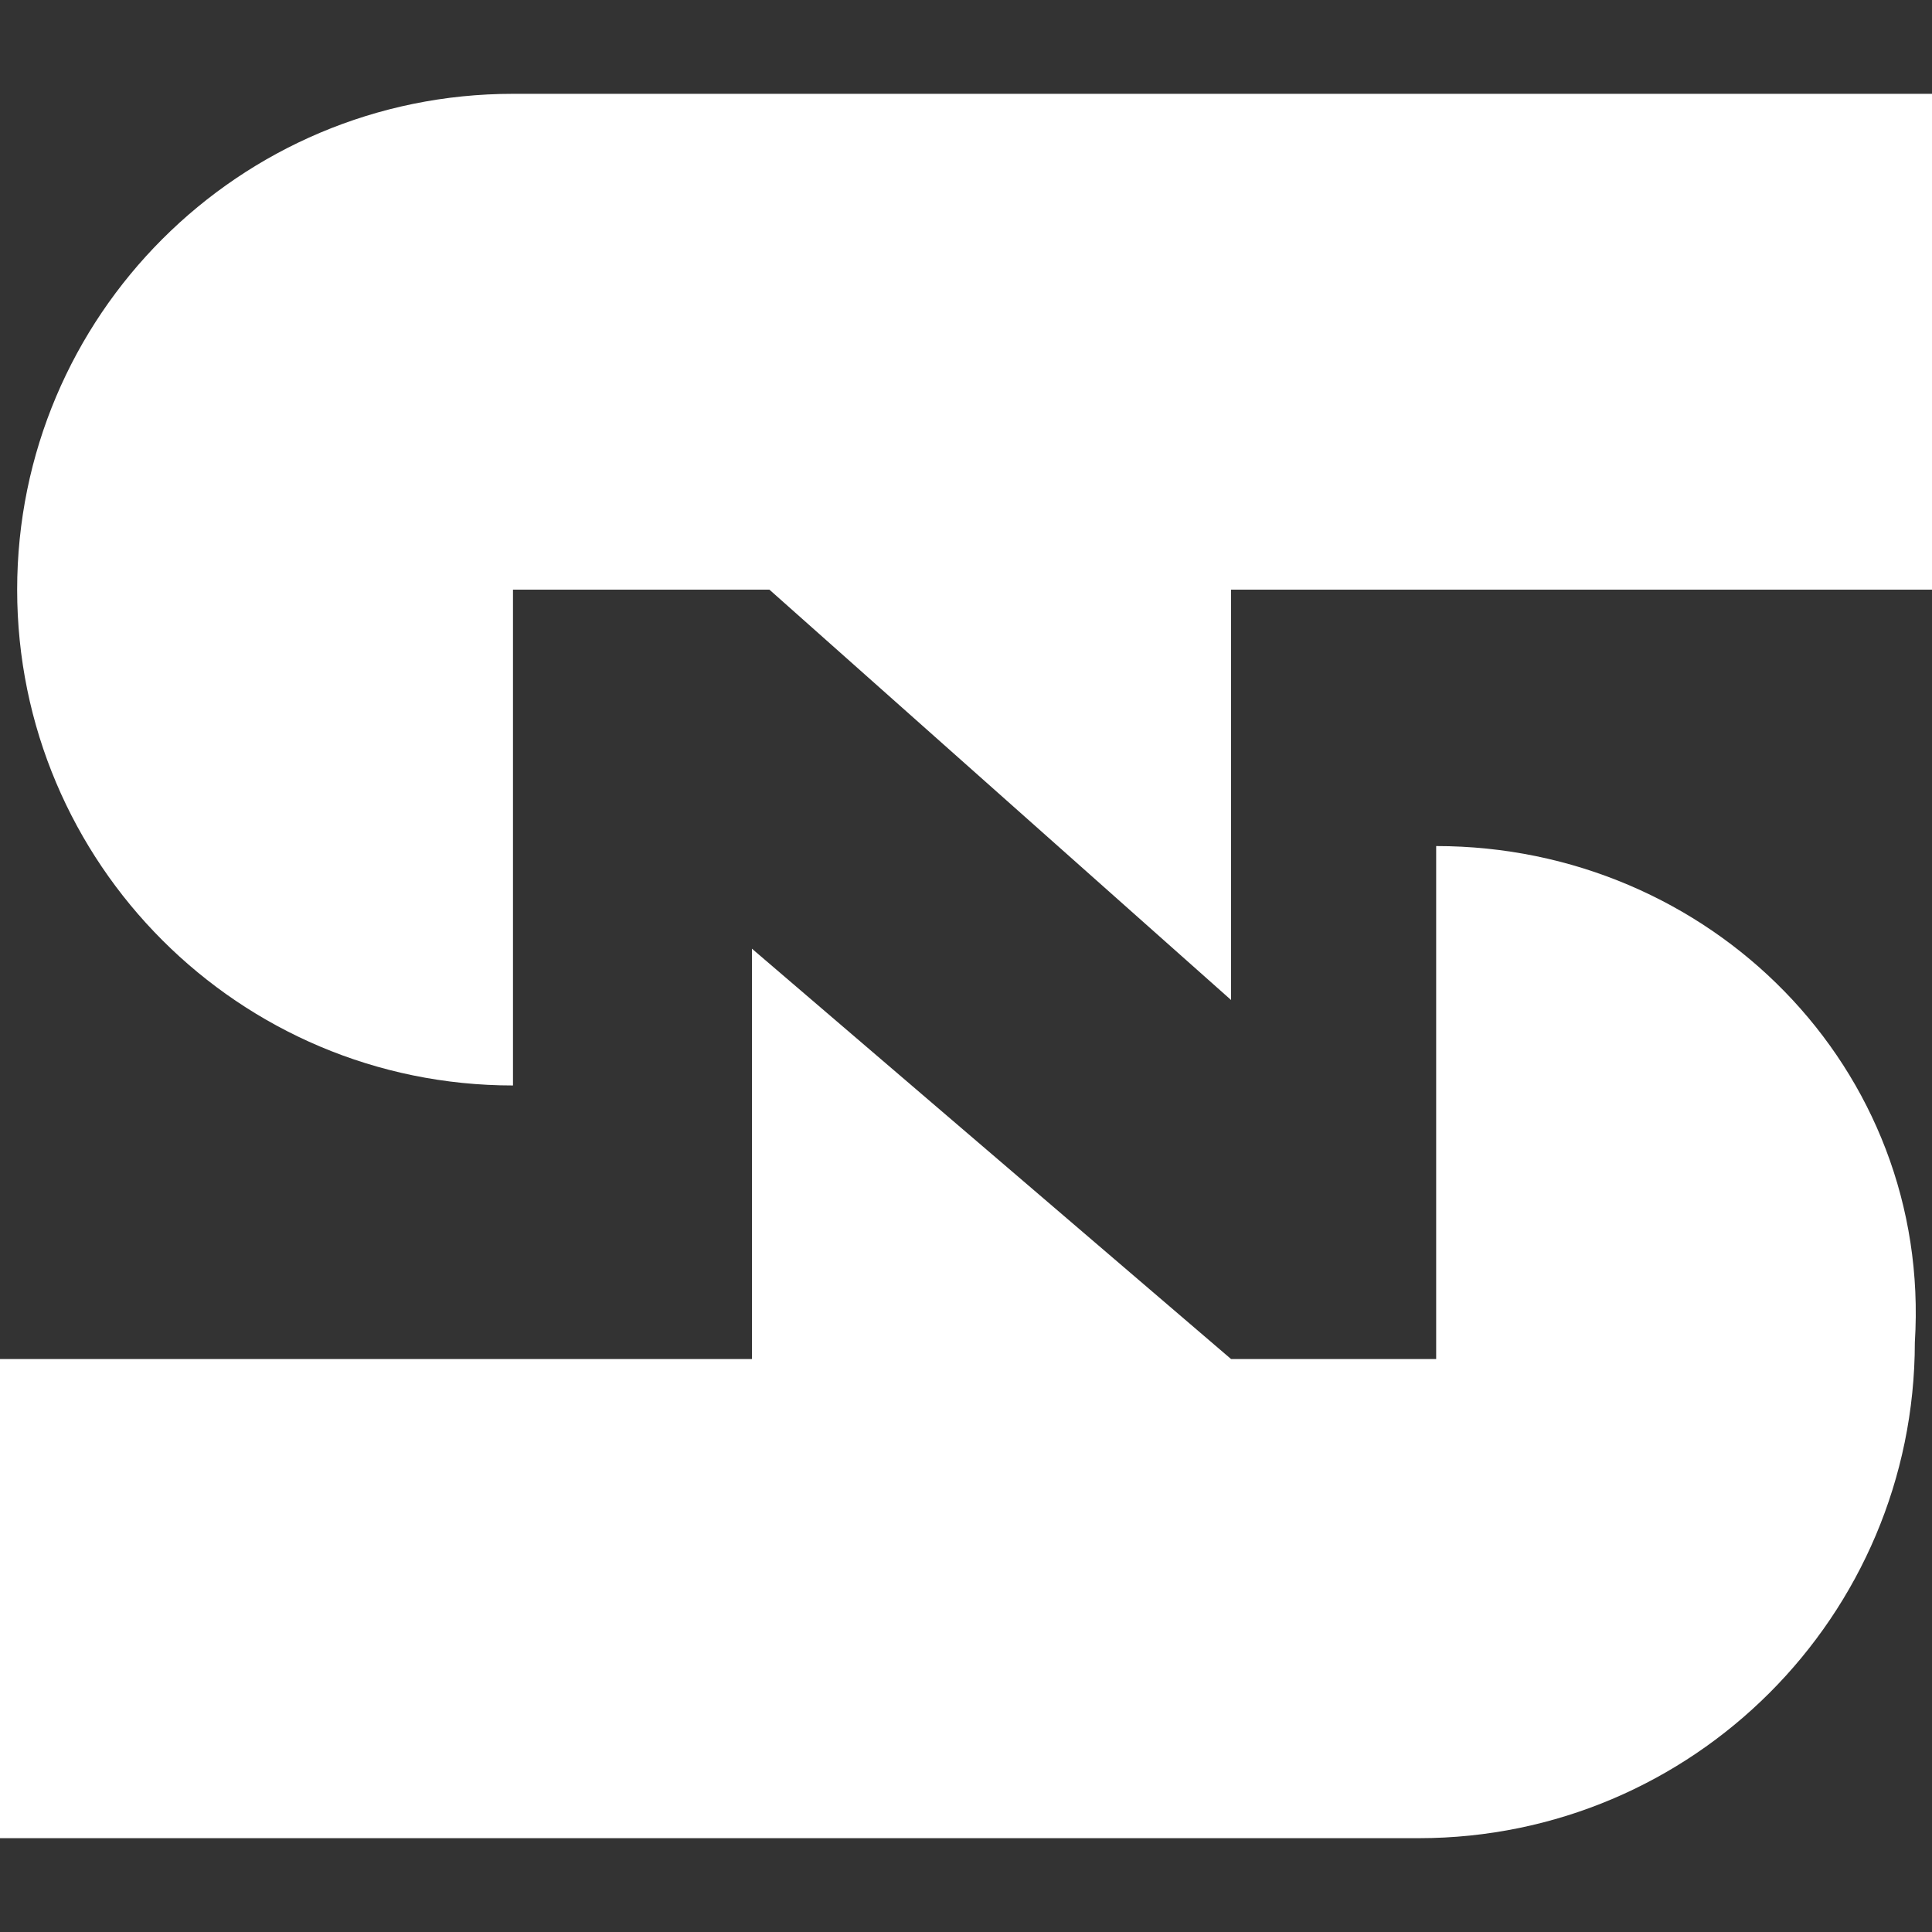 <?xml version="1.0" encoding="UTF-8"?> <svg xmlns="http://www.w3.org/2000/svg" height="50" width="50"><rect width="100%" height="100%" fill="#333333" stroke="none"/><path d="m0 0h50v50h-50z" fill="none"></path><g fill="#fff" fill-rule="evenodd" transform="matrix(.4 0 0 .4 0 2.428)"><path d="m33.19 0c-17.717 0-32.08 14.363-32.08 32.08s14.363 32.08 32.08 32.08v-32.08h16.59l29.87 26.55v-26.55h45.35v-32.08z"></path><path d="m92.92 48.67v33.19h-13.27l-31-26.55v26.55h-48.65v31h91.81c17.713-.011 32.069-14.367 32.08-32.08 1.11-17.73-13.27-32.11-30.97-32.11z"></path></g></svg> 